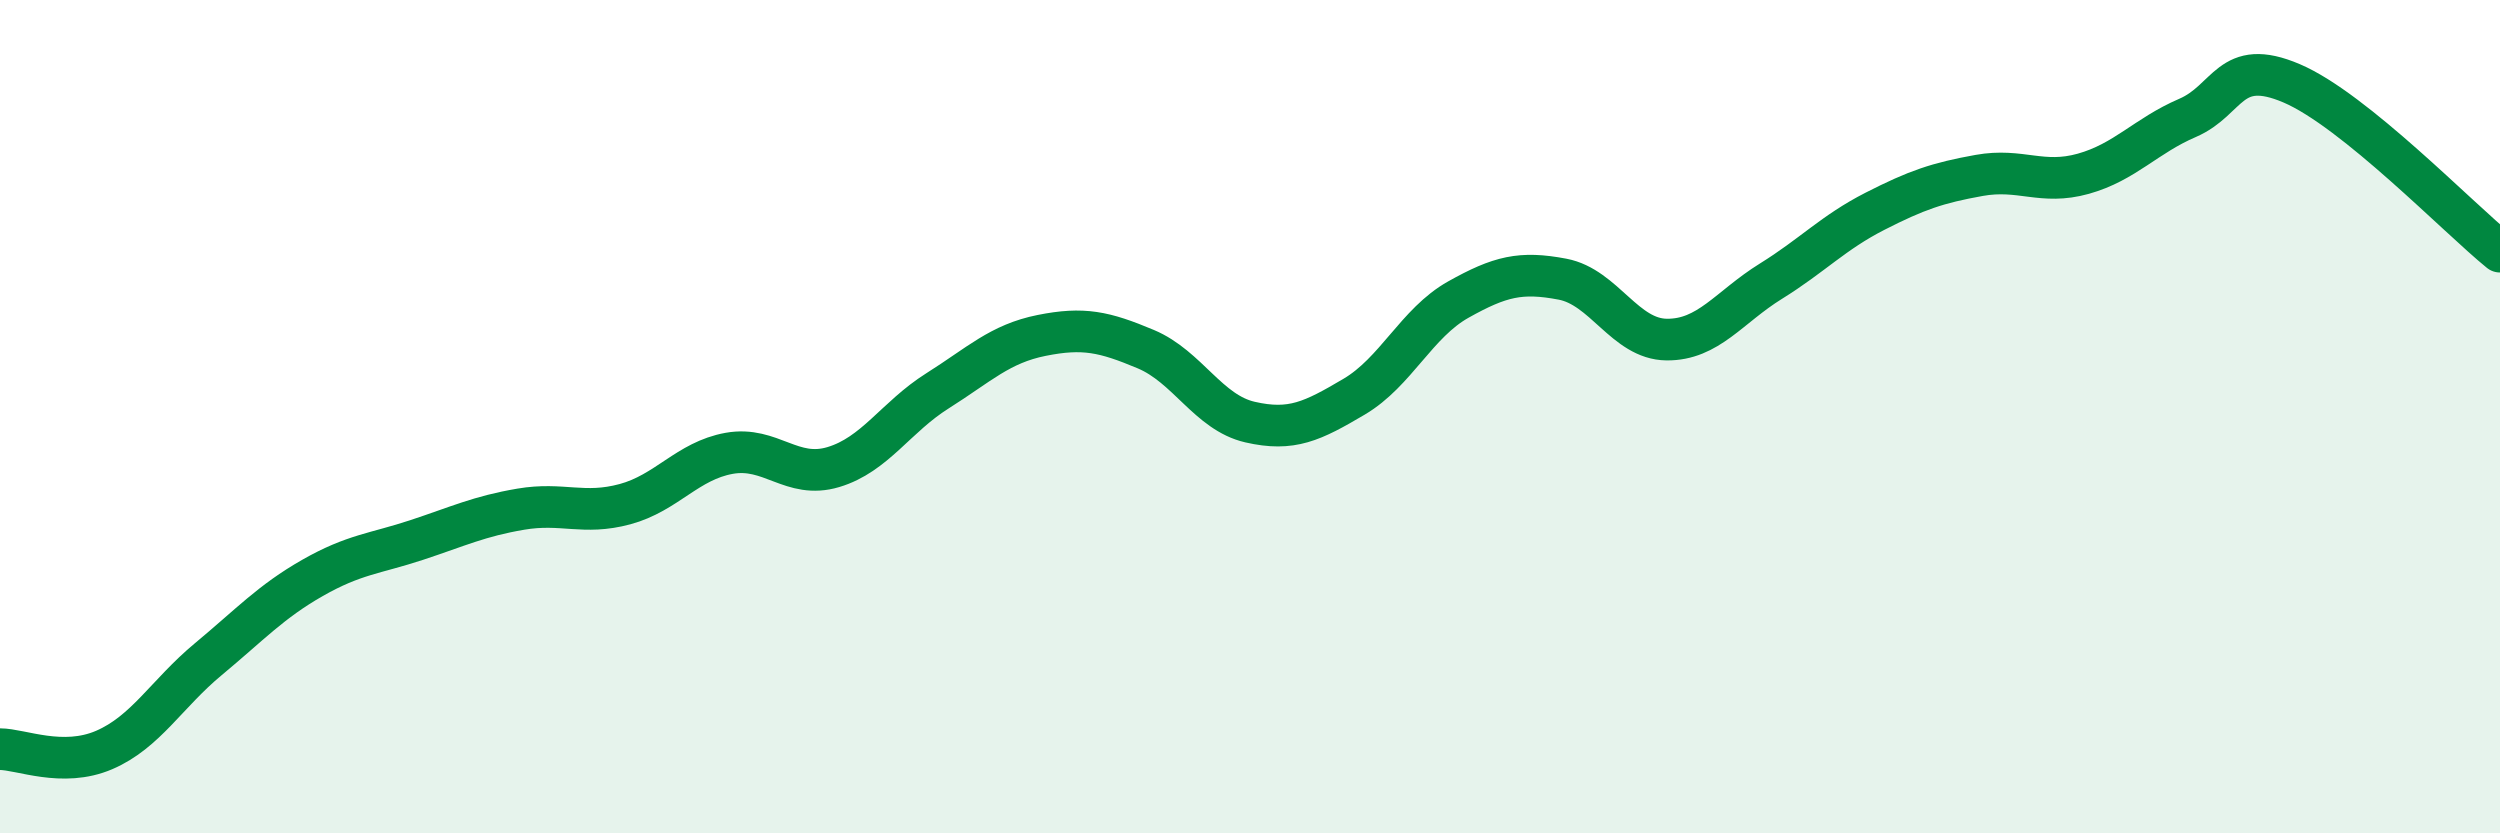 
    <svg width="60" height="20" viewBox="0 0 60 20" xmlns="http://www.w3.org/2000/svg">
      <path
        d="M 0,17.98 C 0.5,17.98 1.5,18.43 2.5,18 C 3.5,17.57 4,16.65 5,15.82 C 6,14.99 6.5,14.44 7.5,13.87 C 8.5,13.3 9,13.29 10,12.96 C 11,12.63 11.5,12.39 12.5,12.22 C 13.5,12.05 14,12.37 15,12.1 C 16,11.83 16.5,11.06 17.5,10.88 C 18.5,10.7 19,11.51 20,11.21 C 21,10.91 21.5,10.01 22.5,9.38 C 23.5,8.75 24,8.25 25,8.05 C 26,7.85 26.5,7.96 27.5,8.38 C 28.5,8.8 29,9.9 30,10.13 C 31,10.36 31.5,10.11 32.5,9.52 C 33.5,8.93 34,7.75 35,7.19 C 36,6.63 36.5,6.51 37.5,6.7 C 38.5,6.89 39,8.14 40,8.15 C 41,8.16 41.5,7.37 42.5,6.75 C 43.5,6.13 44,5.58 45,5.07 C 46,4.56 46.5,4.39 47.5,4.21 C 48.5,4.03 49,4.45 50,4.17 C 51,3.89 51.5,3.26 52.5,2.83 C 53.5,2.4 53.5,1.36 55,2 C 56.5,2.64 59,5.23 60,6.04L60 20L0 20Z"
        fill="#008740"
        opacity="0.1"
        stroke-linecap="round"
        stroke-linejoin="round"
      />
      <path
        d="M 0,17.98 C 0.5,17.98 1.5,18.43 2.5,18 C 3.5,17.57 4,16.65 5,15.82 C 6,14.99 6.5,14.44 7.5,13.87 C 8.5,13.3 9,13.29 10,12.96 C 11,12.63 11.5,12.39 12.5,12.22 C 13.5,12.05 14,12.37 15,12.1 C 16,11.83 16.5,11.06 17.5,10.88 C 18.5,10.7 19,11.51 20,11.21 C 21,10.91 21.5,10.01 22.5,9.38 C 23.5,8.75 24,8.25 25,8.05 C 26,7.85 26.5,7.96 27.5,8.38 C 28.5,8.8 29,9.9 30,10.13 C 31,10.36 31.5,10.11 32.5,9.52 C 33.5,8.93 34,7.75 35,7.19 C 36,6.63 36.5,6.51 37.5,6.7 C 38.5,6.89 39,8.14 40,8.15 C 41,8.16 41.5,7.37 42.5,6.75 C 43.5,6.13 44,5.58 45,5.07 C 46,4.56 46.5,4.39 47.5,4.21 C 48.5,4.03 49,4.45 50,4.17 C 51,3.89 51.5,3.26 52.5,2.83 C 53.5,2.4 53.5,1.36 55,2 C 56.5,2.64 59,5.23 60,6.04"
        stroke="#008740"
        stroke-width="1"
        fill="none"
        stroke-linecap="round"
        stroke-linejoin="round"
      />
    </svg>
  